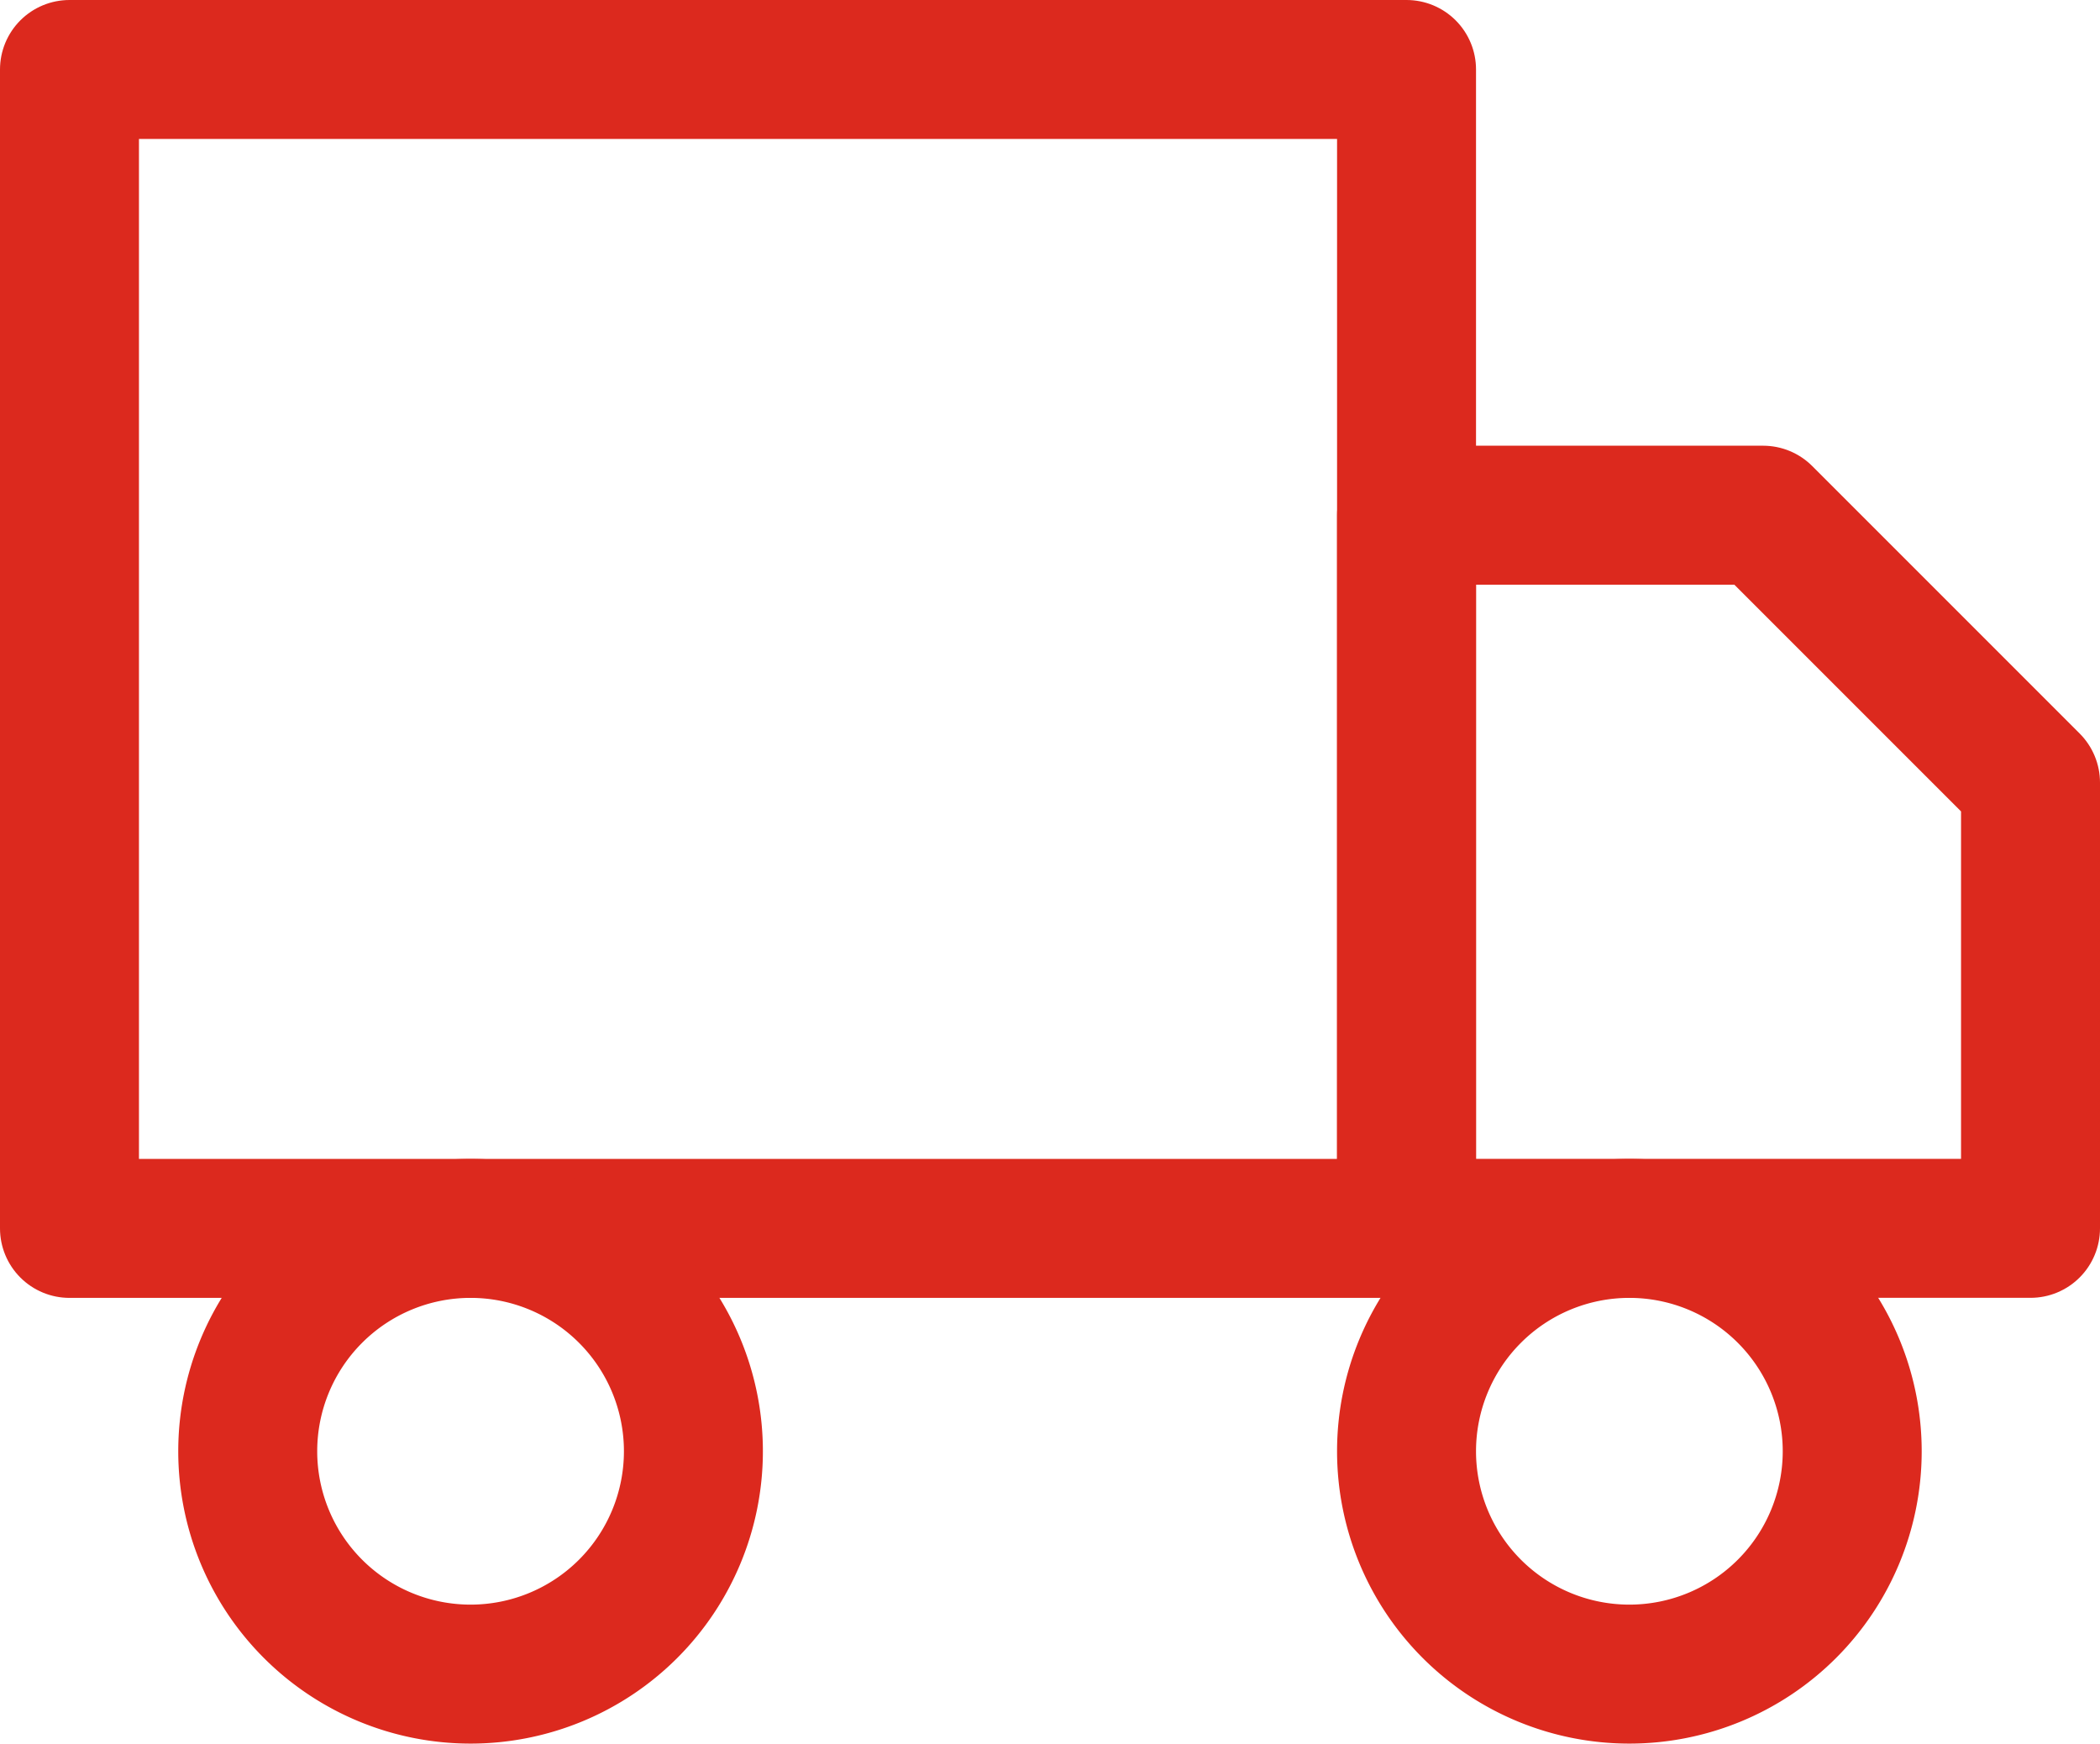 <svg xmlns="http://www.w3.org/2000/svg" width="37.781" height="31.366" viewBox="0 0 37.781 31.366">
  <g id="Icon_feather-truck" data-name="Icon feather-truck" transform="translate(-0.25 -3.25)">
    <path id="Path_3509" data-name="Path 3509" d="M1.5,4.5H25.555V25.348H1.5Z" transform="translate(0)" fill="none" stroke="#dc291e" stroke-linecap="round" stroke-linejoin="round" stroke-width="2.5"/>
    <path id="Path_3510" data-name="Path 3510" d="M24,12h6.415l4.811,4.811v8.018H24Z" transform="translate(1.555 0.518)" fill="none" stroke="#dc291e" stroke-linecap="round" stroke-linejoin="round" stroke-width="2.5"/>
    <path id="Path_3511" data-name="Path 3511" d="M12.518,28.009A4.009,4.009,0,1,1,8.509,24a4.009,4.009,0,0,1,4.009,4.009Z" transform="translate(0.207 1.348)" fill="none" stroke="#dc291e" stroke-linecap="round" stroke-linejoin="round" stroke-width="2.5"/>
    <path id="Path_3512" data-name="Path 3512" d="M32.018,28.009A4.009,4.009,0,1,1,28.009,24,4.009,4.009,0,0,1,32.018,28.009Z" transform="translate(1.555 1.348)" fill="none" stroke="#dc291e" stroke-linecap="round" stroke-linejoin="round" stroke-width="2.5"/>
  </g>
</svg>
